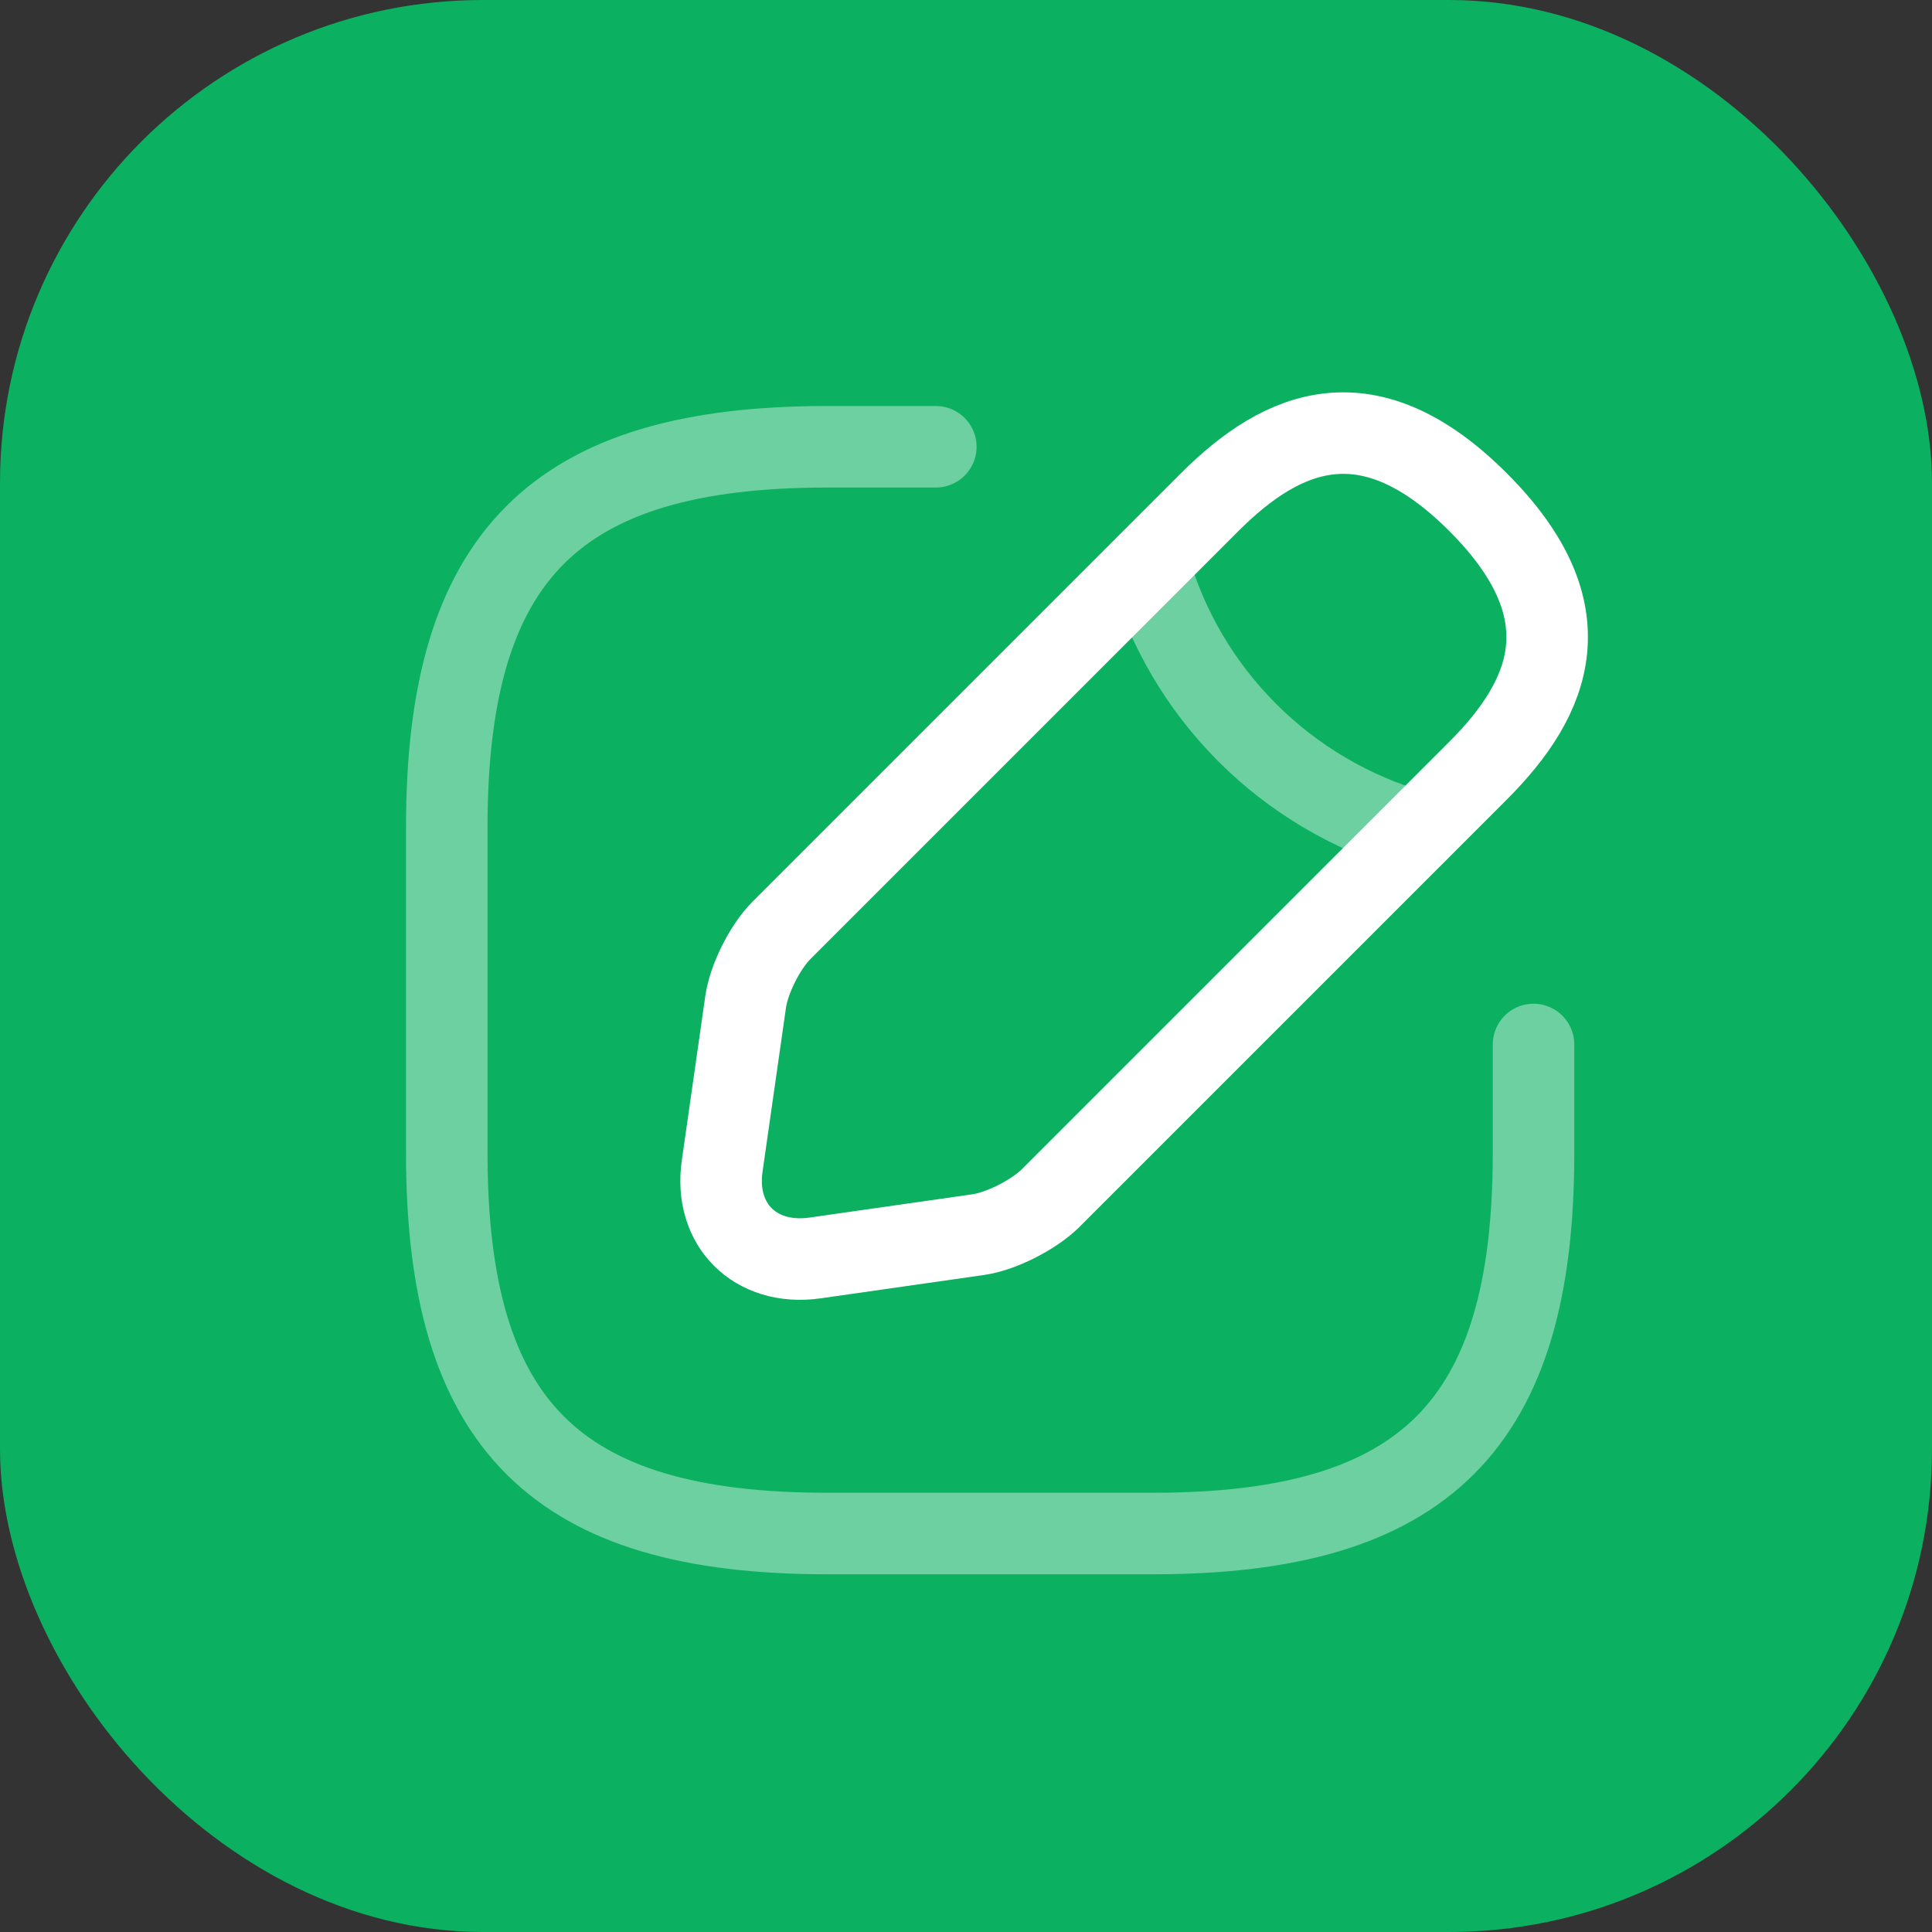 <?xml version="1.0" encoding="UTF-8"?> <svg xmlns="http://www.w3.org/2000/svg" width="40" height="40" viewBox="0 0 40 40" fill="none"><rect x="0" y="0" width="40" height="40" fill="#333333" stroke="none"/><rect width="40" height="40" rx="10" fill="#0BB060"></rect><path opacity="0.4" d="M19.375 9.25H17.125C11.5 9.25 9.25 11.5 9.25 17.125V23.875C9.25 29.5 11.5 31.75 17.125 31.75H23.875C29.5 31.75 31.75 29.5 31.75 23.875V21.625" stroke="white" stroke-width="1.688" stroke-linecap="round" stroke-linejoin="round"></path><path d="M25.045 10.397L16.18 19.262C15.842 19.6 15.505 20.264 15.437 20.747L14.953 24.134C14.773 25.36 15.64 26.215 16.866 26.046L20.252 25.562C20.725 25.495 21.388 25.157 21.737 24.82L30.602 15.955C32.132 14.425 32.852 12.647 30.602 10.397C28.352 8.147 26.575 8.867 25.045 10.397Z" stroke="white" stroke-width="1.688" stroke-miterlimit="10" stroke-linecap="round" stroke-linejoin="round"></path><path opacity="0.4" d="M23.774 11.669C24.528 14.357 26.631 16.461 29.331 17.226" stroke="white" stroke-width="1.688" stroke-miterlimit="10" stroke-linecap="round" stroke-linejoin="round"></path></svg> 